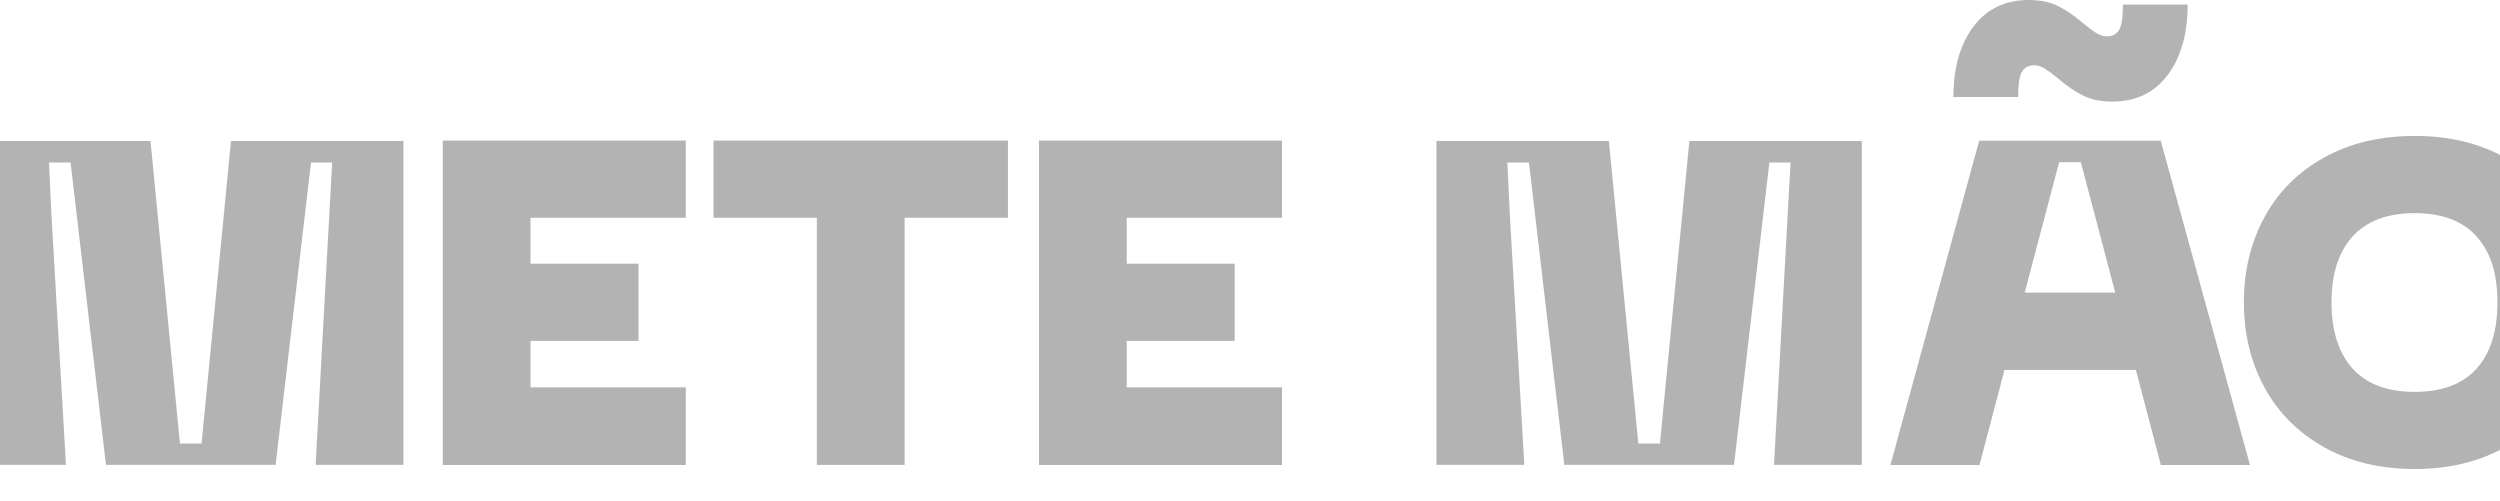 <svg width="1366" height="274" viewBox="0 0 1366 274" fill="none" xmlns="http://www.w3.org/2000/svg">
<g opacity="0.3">
<path d="M-12 254.066V76.991H82.227L98.32 242.353H110.128L126.222 76.991H220.449V254.018H172.455L179.501 124.985L181.501 88.799H169.931L150.6 254.018H57.897L38.566 88.799H26.758L28.138 117.939L36.042 254.018H-11.952L-12 254.066Z" fill="#010101"/>
<path d="M784.858 254.066V76.991H879.085L895.179 242.353H906.987L923.08 76.991H1017.31V254.018H969.313L976.36 124.985L978.36 88.799H966.789L947.458 254.018H854.755L835.424 88.799H823.616L824.996 117.939L832.9 254.018H784.906L784.858 254.066Z" fill="#010101"/>
<path d="M374.716 254.066H241.922V76.8H374.716V118.986H289.868V144.078H348.861V186.264H289.868V211.642H374.716V254.066Z" fill="#010101"/>
<path d="M700.489 254.066H567.695V76.8H700.489V118.986H615.642V144.078H674.635V186.264H615.642V211.642H700.489V254.066Z" fill="#010101"/>
<path d="M389.809 76.8H550.743V118.986H494.273V254.018H446.326V118.986H389.856V76.8H389.809Z" fill="#010101"/>
<path d="M1229.38 254.066H1180.67L1167.05 202.119H1095.25L1081.59 254.066H1032.93L1081.44 76.848H1180.62L1229.38 254.066ZM1067.35 52.994C1067.35 37.091 1070.97 24.283 1078.25 14.57C1085.54 4.857 1095.63 0 1108.49 0C1114.87 0 1120.25 1.143 1124.68 3.381C1129.11 5.618 1133.68 8.761 1138.34 12.808C1141.2 15.141 1143.58 16.903 1145.48 18.093C1147.39 19.284 1149.29 19.855 1151.15 19.855C1154.15 19.855 1156.39 18.712 1157.82 16.474C1159.24 14.236 1159.96 9.57 1159.96 2.524H1195.34C1195.34 18.426 1191.72 31.235 1184.43 40.948C1177.15 50.661 1167.05 55.517 1154.2 55.517C1147.82 55.517 1142.44 54.375 1138.01 52.137C1133.58 49.899 1129.01 46.757 1124.34 42.709C1121.49 40.376 1119.11 38.614 1117.2 37.424C1115.3 36.234 1113.39 35.663 1111.54 35.663C1108.54 35.663 1106.3 36.805 1104.87 39.043C1103.44 41.281 1102.73 45.947 1102.73 52.994H1067.35ZM1125.11 88.609L1106.3 159.886H1155.77L1136.96 88.609H1125.15H1125.11Z" fill="#010101"/>
<path d="M1237.33 118.606C1244.85 104.798 1255.71 93.942 1269.85 86.086C1283.99 78.23 1300.51 74.278 1319.42 74.278C1338.32 74.278 1354.6 78.23 1368.74 86.086C1382.88 93.942 1393.74 104.798 1401.26 118.606C1408.79 132.414 1412.55 147.936 1412.55 165.172C1412.55 182.408 1408.79 197.93 1401.26 211.738C1393.74 225.546 1382.88 236.449 1368.74 244.353C1354.6 252.305 1338.18 256.257 1319.42 256.257C1300.66 256.257 1283.99 252.305 1269.85 244.353C1255.71 236.402 1244.85 225.546 1237.33 211.738C1229.81 197.93 1226.05 182.408 1226.05 165.172C1226.05 147.936 1229.81 132.414 1237.33 118.606ZM1285.52 201.453C1293.23 209.929 1304.51 214.119 1319.42 214.119C1334.32 214.119 1345.56 209.881 1353.17 201.453C1360.79 193.026 1364.6 180.932 1364.6 165.172C1364.6 149.412 1360.79 137.604 1353.17 129.128C1345.56 120.701 1334.32 116.463 1319.42 116.463C1304.51 116.463 1293.23 120.701 1285.52 129.128C1277.8 137.604 1273.94 149.602 1273.94 165.172C1273.94 180.741 1277.8 192.978 1285.52 201.453Z" fill="#010101"/>
</g>
</svg>
